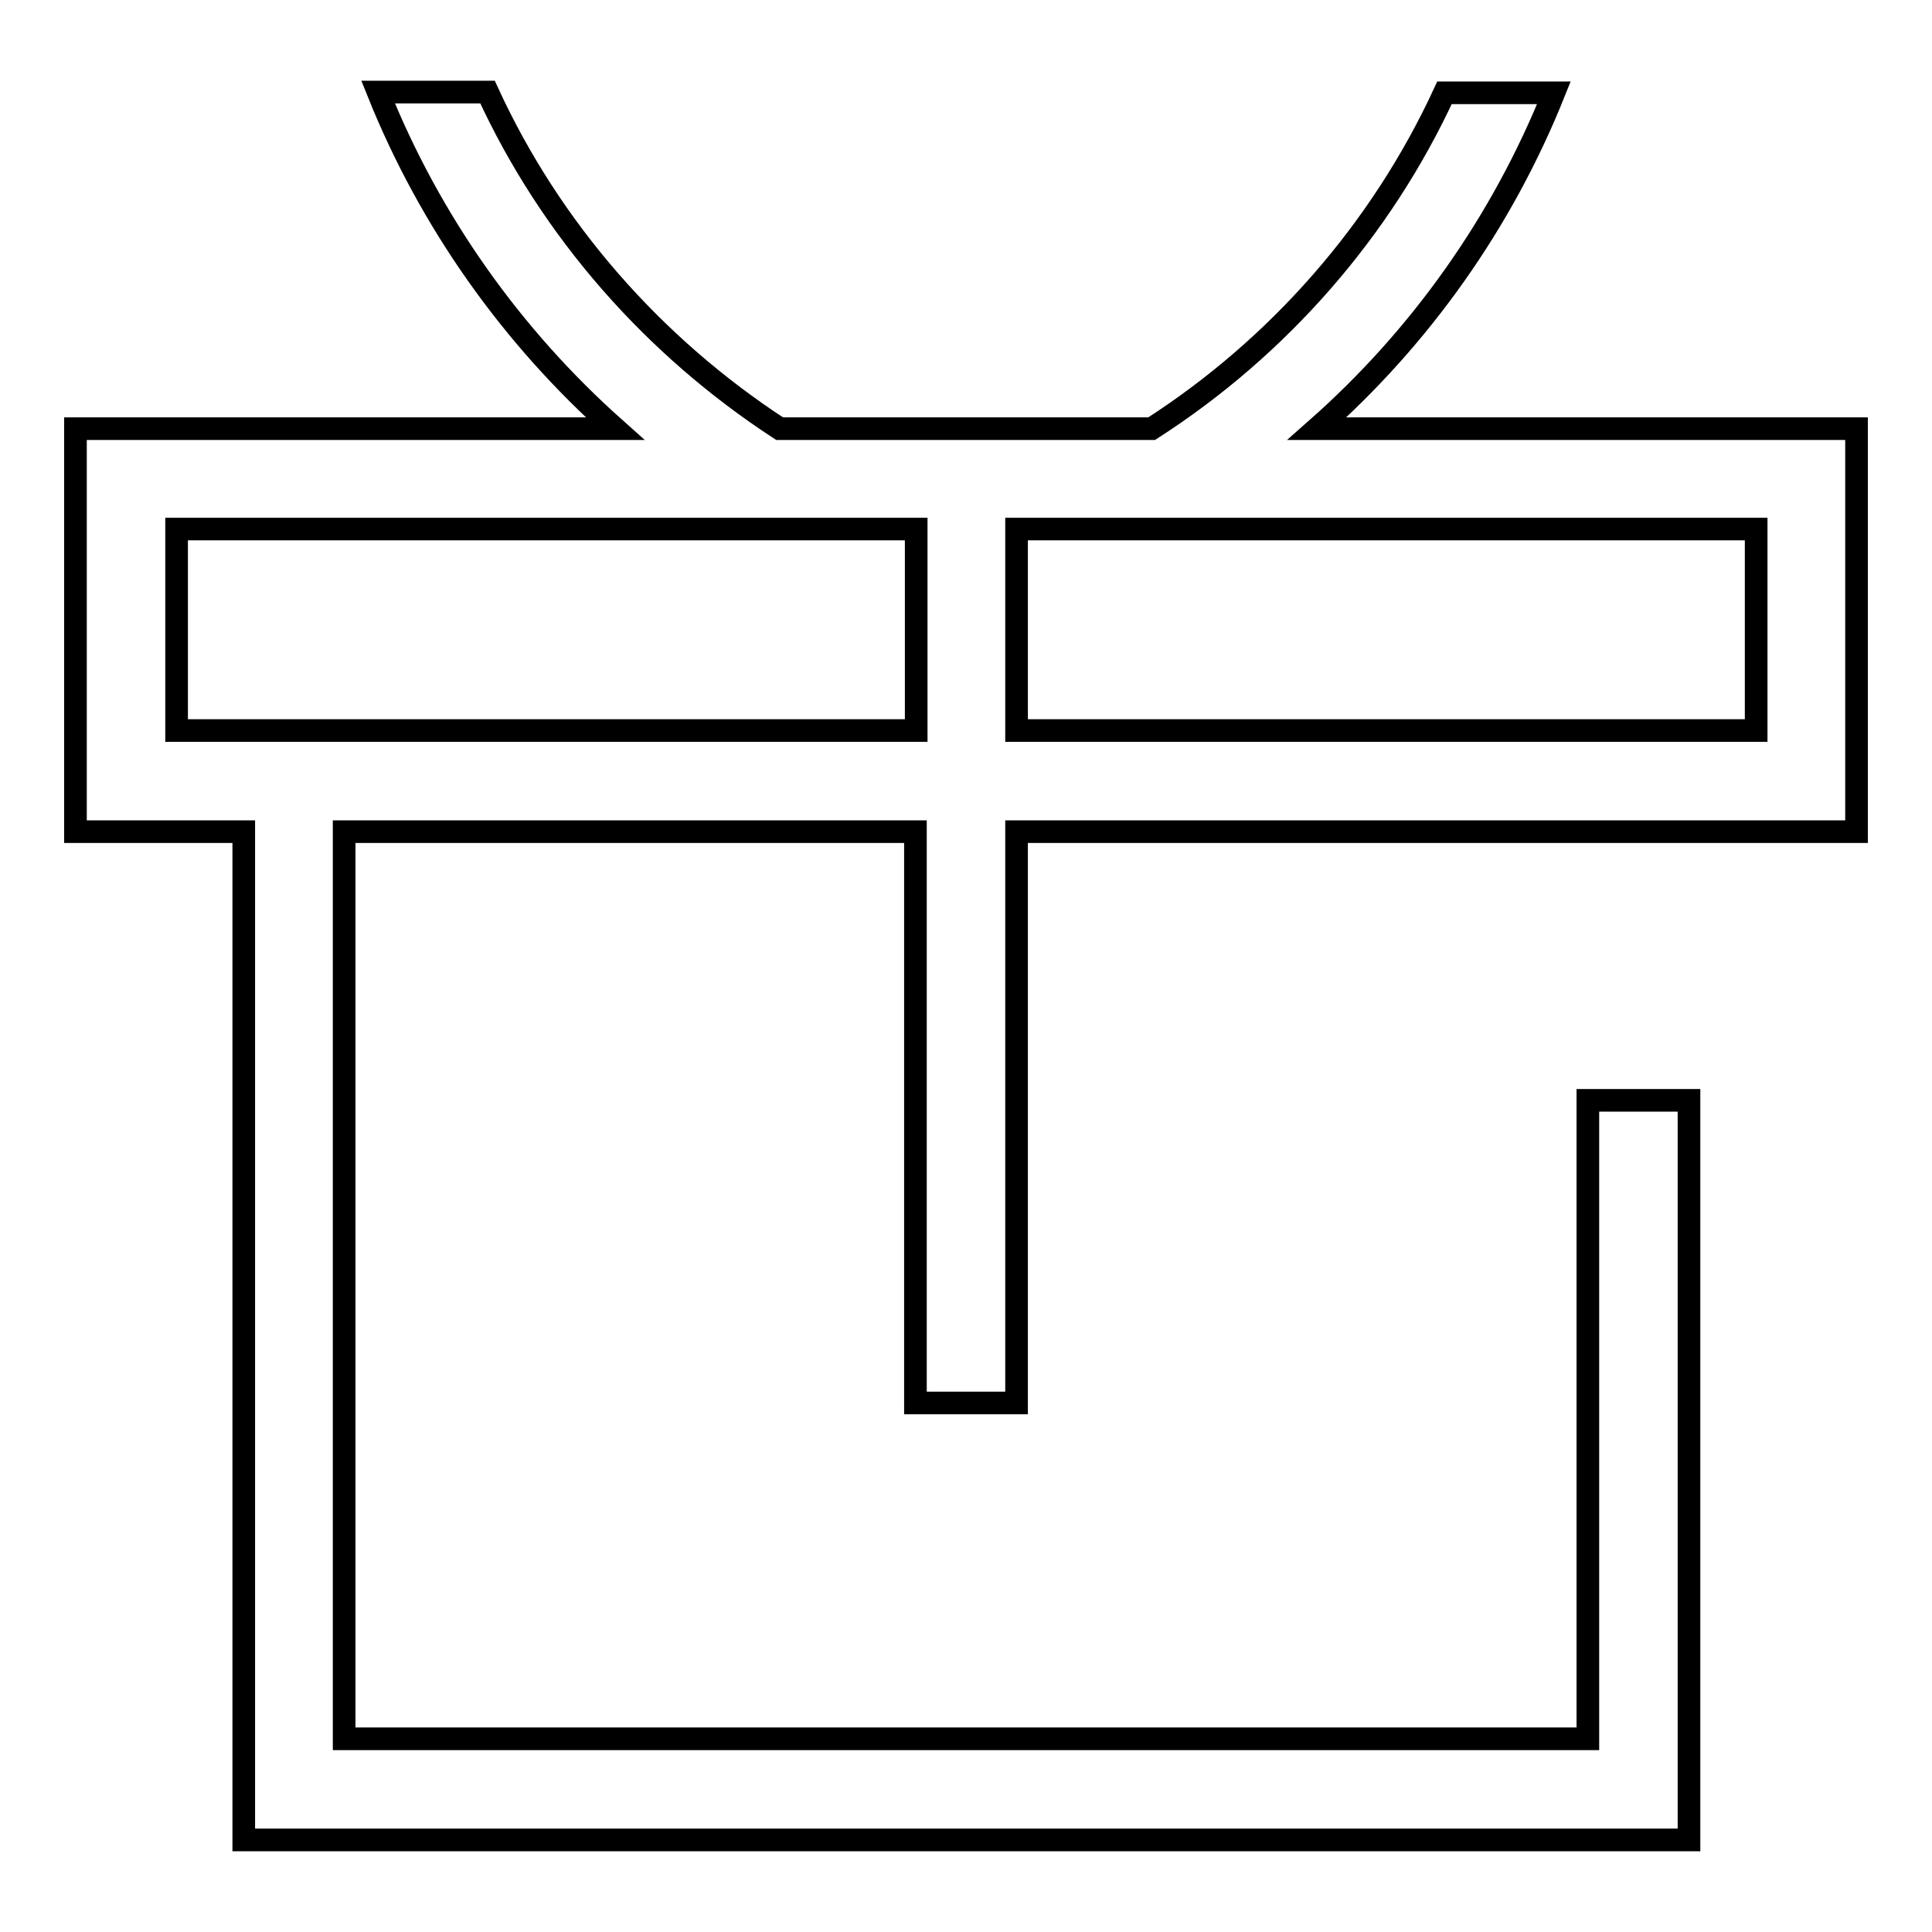 <?xml version="1.0" encoding="utf-8"?>
<!-- Svg Vector Icons : http://www.onlinewebfonts.com/icon -->
<!DOCTYPE svg PUBLIC "-//W3C//DTD SVG 1.1//EN" "http://www.w3.org/Graphics/SVG/1.1/DTD/svg11.dtd">
<svg version="1.1" xmlns="http://www.w3.org/2000/svg" xmlns:xlink="http://www.w3.org/1999/xlink" x="0px" y="0px" viewBox="0 0 256 256" enable-background="new 0 0 256 256" xml:space="preserve">
<g> <path stroke-width="3" fill-opacity="0" stroke="#000000"  d="M134.7,185.9v-75.7H246V56.8h-71.5c13.7-12.1,24.5-27.3,31.4-44.5h-14.5c-8.4,18.2-22,33.7-38.8,44.5h-49.3 C86.6,45.9,73,30.5,64.6,12.2H50.1C57,29.4,67.8,44.6,81.5,56.8H10v53.4h22.3v133.6h191.5v-98h-13.4v84.6H45.6V110.2h75.7v75.7 H134.7z M134.7,70.1h98v26.7h-98V70.1L134.7,70.1z M23.4,96.8V70.1h98v26.7H23.4L23.4,96.8z"/></g>
</svg>